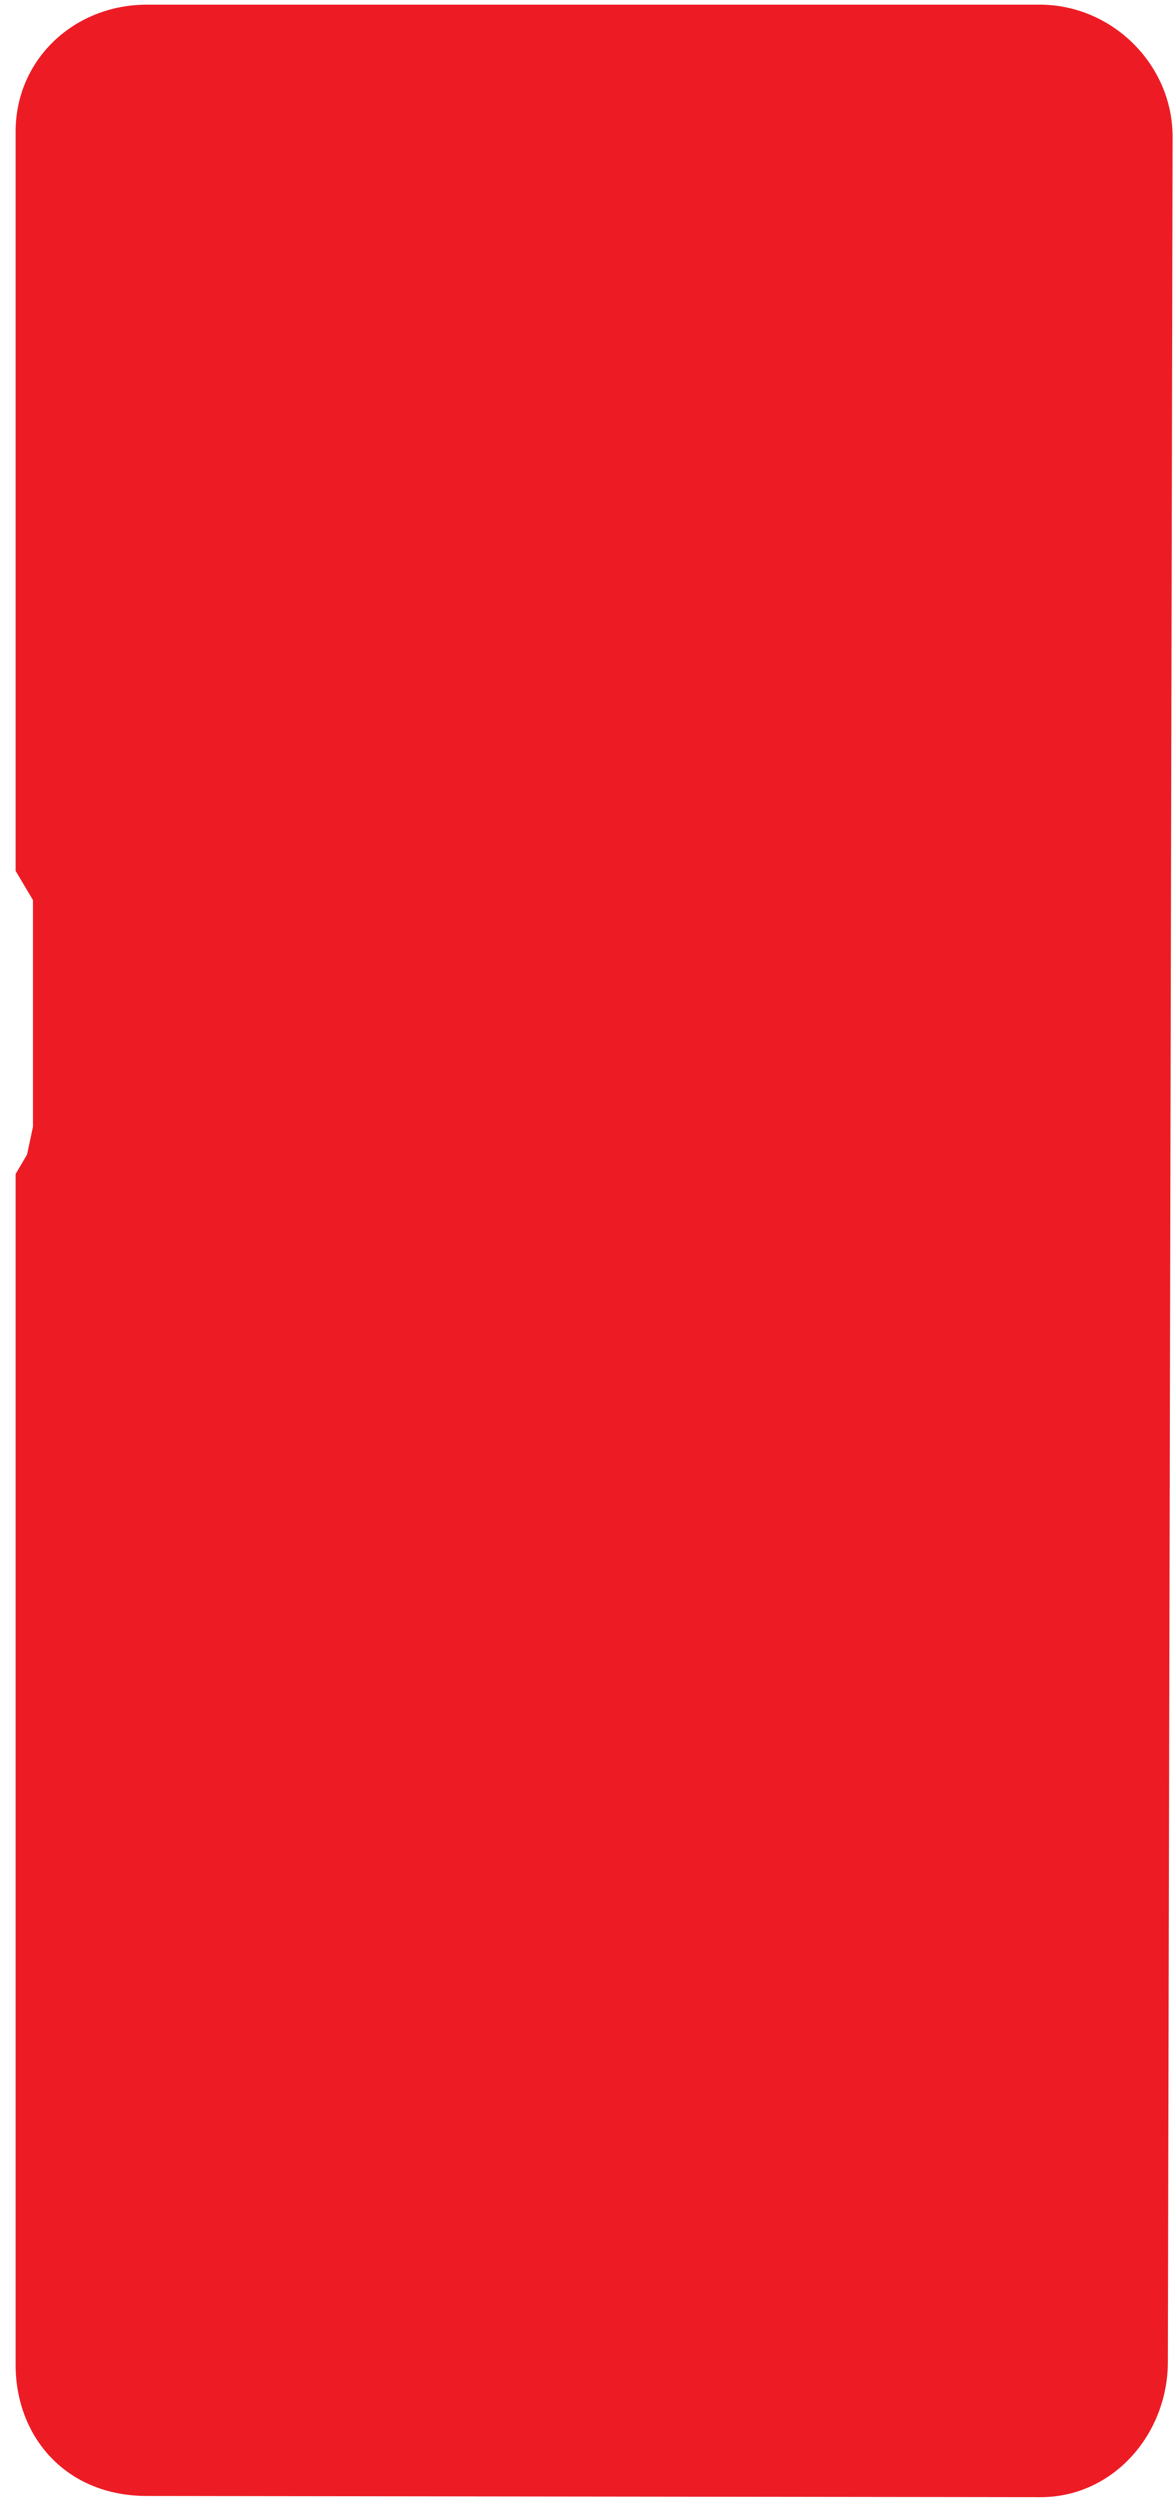 <?xml version="1.0" encoding="utf-8"?>
<!-- Generator: Adobe Illustrator 28.7.1, SVG Export Plug-In . SVG Version: 9.03 Build 54978)  -->
<svg version="1.1" baseProfile="basic" id="Layer_1"
	 xmlns="http://www.w3.org/2000/svg" xmlns:xlink="http://www.w3.org/1999/xlink" x="0px" y="0px" viewBox="0 0 1565 3329"
	 xml:space="preserve">
<path fill="#ED1C24" d="M1384.8,6.2H195.6C99.1,6.2,20.8,78.8,20.8,175.3v984.4l23.1,38.9v301.9l-7.9,37l-15.2,25.8V3149
	c0,96.5,67.5,174.7,174.7,174.7l1190.5,1.6c96.5,0,169.5-83.8,169.5-180.3l6.3-2962.7C1561.9,85.9,1481.2,6.2,1384.8,6.2z"/>
</svg>
